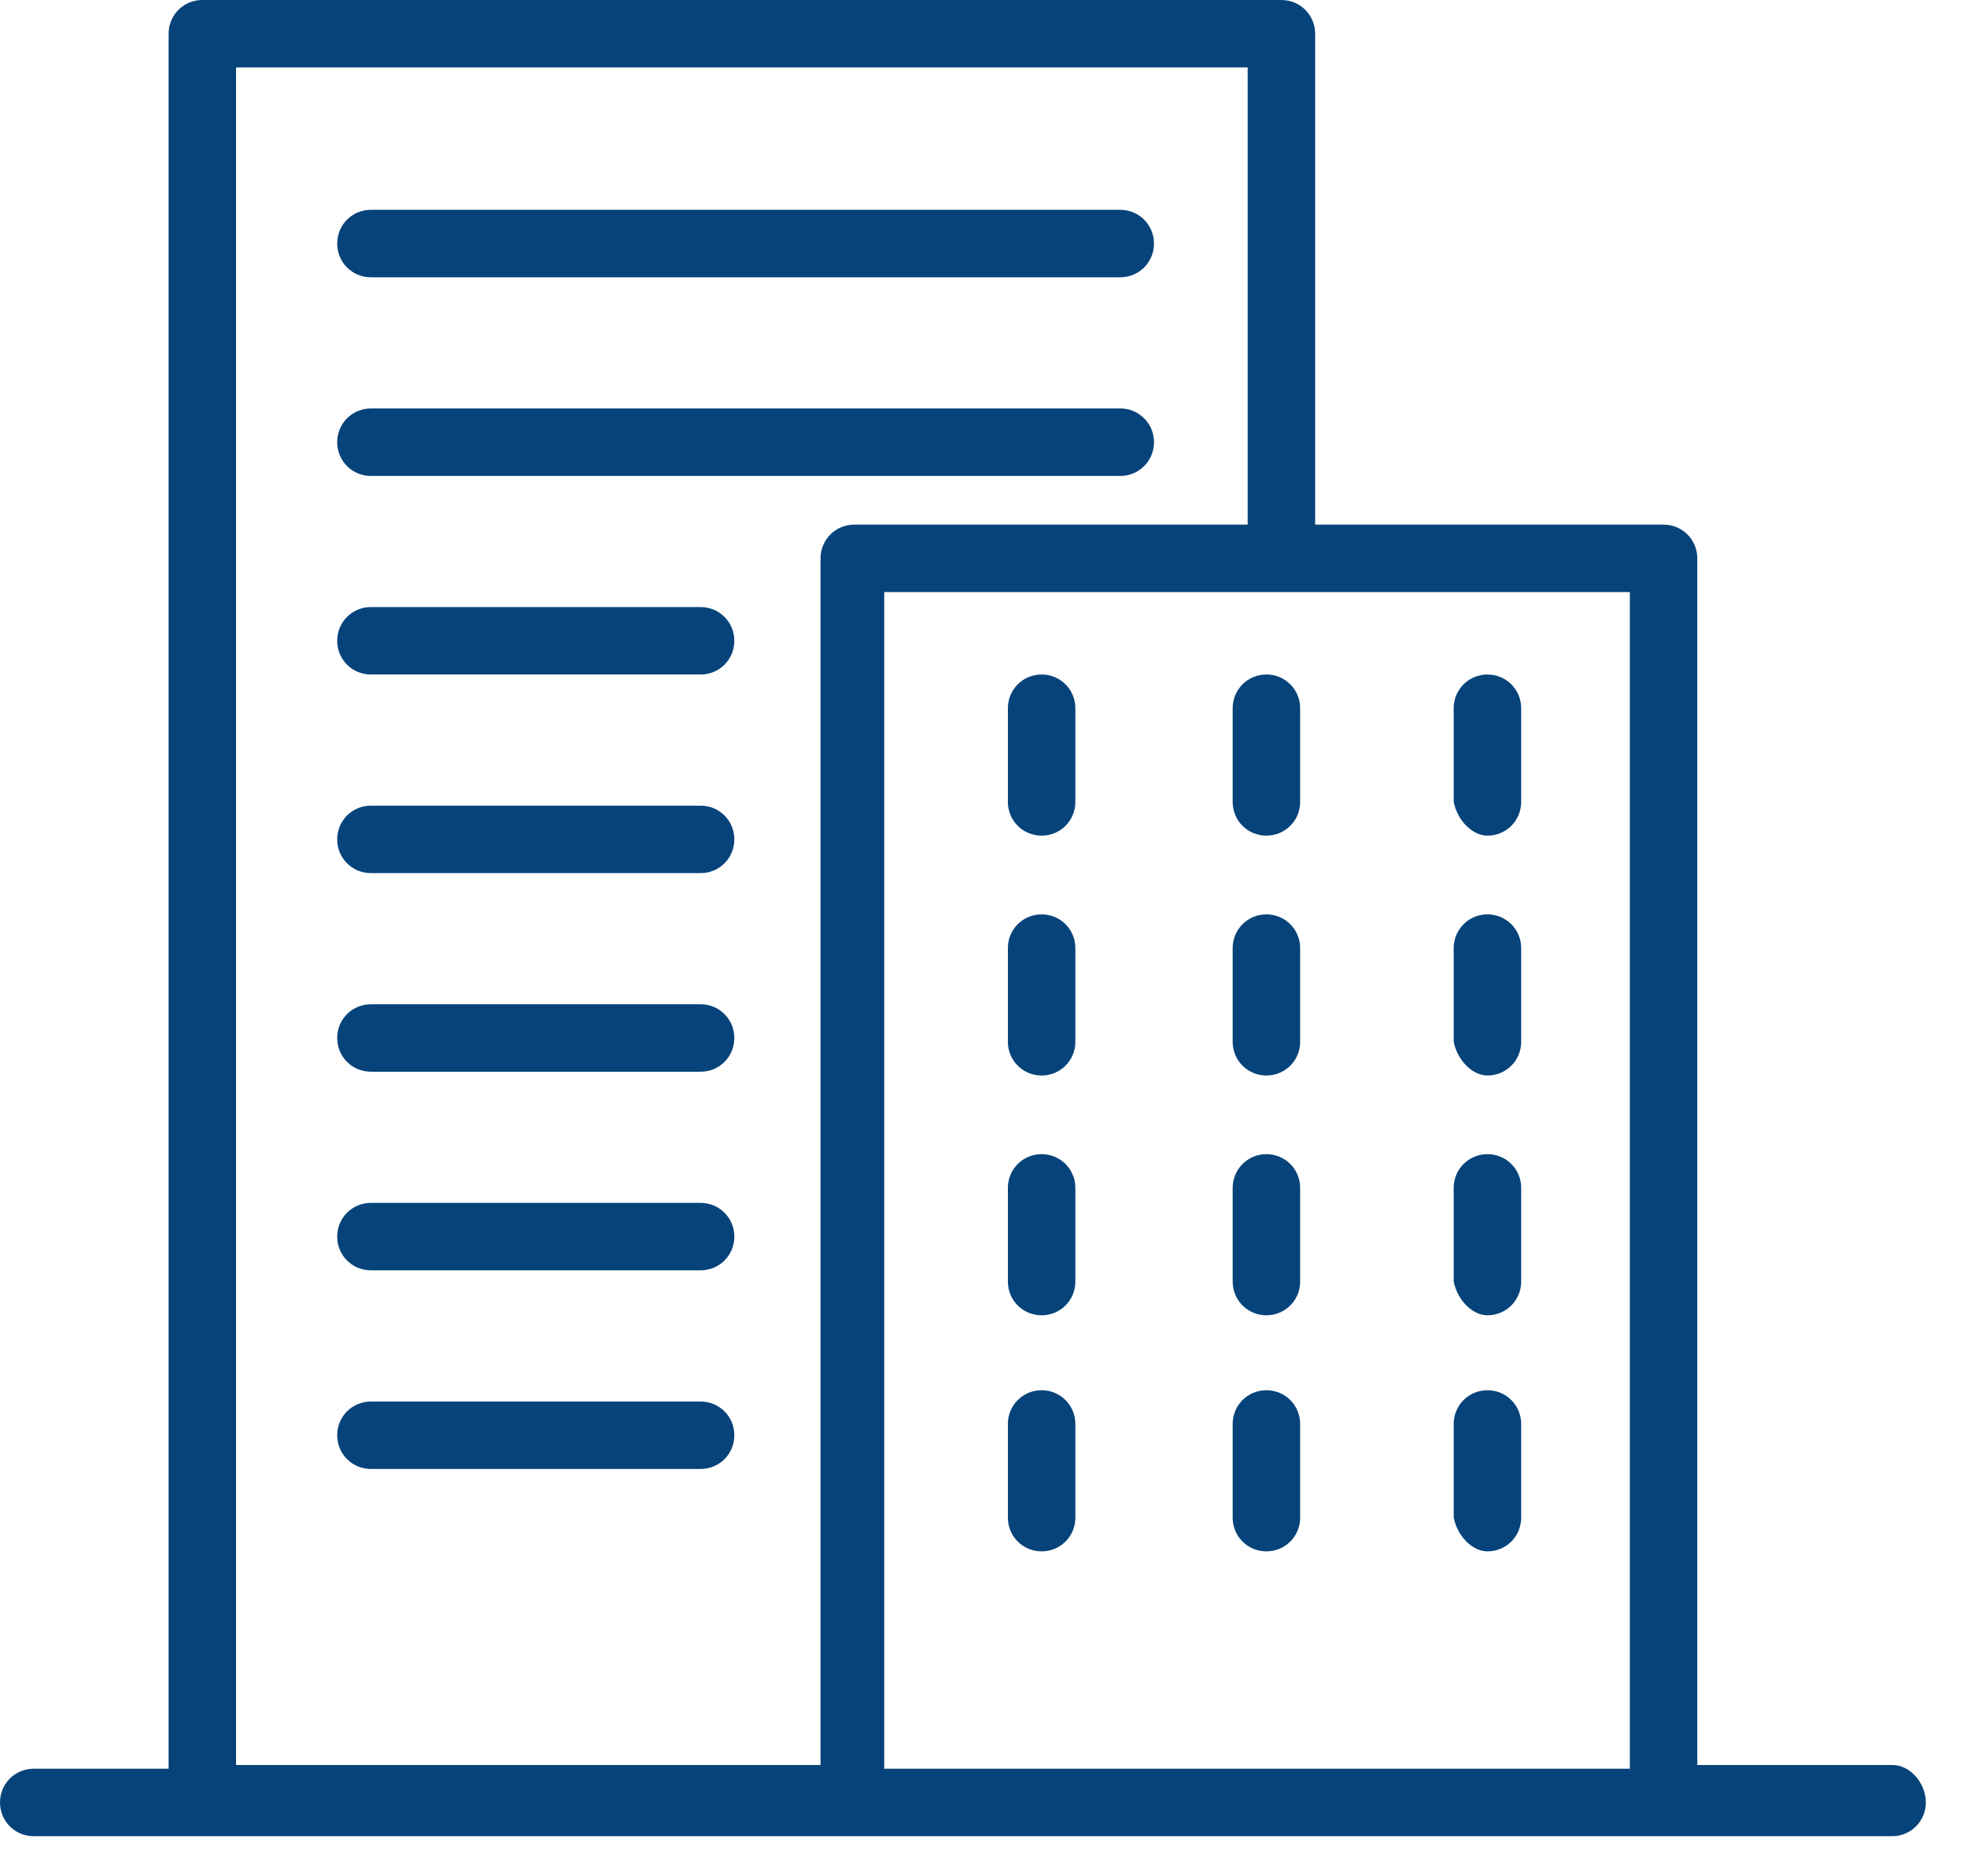 <svg width="43" height="41" viewBox="0 0 43 41" fill="none" xmlns="http://www.w3.org/2000/svg">
<path d="M41.363 38.578H37.104V12.204C37.104 11.795 36.776 11.467 36.367 11.467H28.75V0.737C28.75 0.328 28.422 0 28.012 0H4.423C4.013 0 3.686 0.328 3.686 0.737V38.66H0.737C0.328 38.66 0 38.988 0 39.397C0 39.807 0.328 40.135 0.737 40.135H41.363C41.773 40.135 42.1 39.807 42.1 39.397C42.1 38.988 41.773 38.578 41.363 38.578ZM35.63 12.941V38.66H19.33V12.941H35.63ZM27.275 1.474V11.467H18.675C18.265 11.467 17.938 11.795 17.938 12.204V38.578H5.16V1.474H27.275Z" fill="#06437A"/>
<path d="M8.108 6.061H24.49C24.899 6.061 25.227 5.733 25.227 5.324C25.227 4.914 24.899 4.586 24.49 4.586H8.108C7.699 4.586 7.371 4.914 7.371 5.324C7.371 5.733 7.699 6.061 8.108 6.061Z" fill="#06437A"/>
<path d="M8.108 10.403H24.49C24.899 10.403 25.227 10.075 25.227 9.665C25.227 9.256 24.899 8.928 24.49 8.928H8.108C7.699 8.928 7.371 9.256 7.371 9.665C7.371 10.075 7.699 10.403 8.108 10.403Z" fill="#06437A"/>
<path d="M8.108 14.743H15.316C15.726 14.743 16.053 14.416 16.053 14.006C16.053 13.597 15.726 13.269 15.316 13.269H8.108C7.699 13.269 7.371 13.597 7.371 14.006C7.371 14.416 7.699 14.743 8.108 14.743Z" fill="#06437A"/>
<path d="M8.108 19.084H15.316C15.726 19.084 16.053 18.757 16.053 18.347C16.053 17.938 15.726 17.61 15.316 17.61H8.108C7.699 17.61 7.371 17.938 7.371 18.347C7.371 18.757 7.699 19.084 8.108 19.084Z" fill="#06437A"/>
<path d="M22.771 18.265C23.18 18.265 23.508 17.938 23.508 17.528V15.48C23.508 15.071 23.18 14.743 22.771 14.743C22.361 14.743 22.033 15.071 22.033 15.48V17.528C22.033 17.938 22.361 18.265 22.771 18.265Z" fill="#06437A"/>
<path d="M27.684 18.265C28.094 18.265 28.422 17.938 28.422 17.528V15.48C28.422 15.071 28.094 14.743 27.684 14.743C27.275 14.743 26.947 15.071 26.947 15.48V17.528C26.947 17.938 27.275 18.265 27.684 18.265Z" fill="#06437A"/>
<path d="M32.517 18.265C32.926 18.265 33.254 17.938 33.254 17.528V15.48C33.254 15.071 32.926 14.743 32.517 14.743C32.107 14.743 31.779 15.071 31.779 15.48V17.528C31.861 17.938 32.189 18.265 32.517 18.265Z" fill="#06437A"/>
<path d="M22.771 23.508C23.18 23.508 23.508 23.18 23.508 22.771V20.723C23.508 20.313 23.18 19.986 22.771 19.986C22.361 19.986 22.033 20.313 22.033 20.723V22.771C22.033 23.18 22.361 23.508 22.771 23.508Z" fill="#06437A"/>
<path d="M27.684 23.508C28.094 23.508 28.422 23.18 28.422 22.771V20.723C28.422 20.314 28.094 19.986 27.684 19.986C27.275 19.986 26.947 20.314 26.947 20.723V22.771C26.947 23.18 27.275 23.508 27.684 23.508Z" fill="#06437A"/>
<path d="M32.517 23.508C32.926 23.508 33.254 23.18 33.254 22.771V20.723C33.254 20.314 32.926 19.986 32.517 19.986C32.107 19.986 31.779 20.314 31.779 20.723V22.771C31.861 23.18 32.189 23.508 32.517 23.508Z" fill="#06437A"/>
<path d="M22.771 28.749C23.18 28.749 23.508 28.422 23.508 28.012V25.965C23.508 25.555 23.18 25.227 22.771 25.227C22.361 25.227 22.033 25.555 22.033 25.965V28.012C22.033 28.422 22.361 28.749 22.771 28.749Z" fill="#06437A"/>
<path d="M27.684 28.749C28.094 28.749 28.422 28.421 28.422 28.012V25.964C28.422 25.555 28.094 25.227 27.684 25.227C27.275 25.227 26.947 25.555 26.947 25.964V28.012C26.947 28.421 27.275 28.749 27.684 28.749Z" fill="#06437A"/>
<path d="M32.517 28.749C32.926 28.749 33.254 28.421 33.254 28.012V25.964C33.254 25.555 32.926 25.227 32.517 25.227C32.107 25.227 31.779 25.555 31.779 25.964V28.012C31.861 28.421 32.189 28.749 32.517 28.749Z" fill="#06437A"/>
<path d="M22.771 33.909C23.18 33.909 23.508 33.582 23.508 33.172V31.125C23.508 30.715 23.18 30.387 22.771 30.387C22.361 30.387 22.033 30.715 22.033 31.125V33.172C22.033 33.582 22.361 33.909 22.771 33.909Z" fill="#06437A"/>
<path d="M27.684 33.909C28.094 33.909 28.422 33.582 28.422 33.172V31.124C28.422 30.715 28.094 30.387 27.684 30.387C27.275 30.387 26.947 30.715 26.947 31.124V33.172C26.947 33.582 27.275 33.909 27.684 33.909Z" fill="#06437A"/>
<path d="M32.517 33.909C32.926 33.909 33.254 33.582 33.254 33.172V31.124C33.254 30.715 32.926 30.387 32.517 30.387C32.107 30.387 31.779 30.715 31.779 31.124V33.172C31.861 33.582 32.189 33.909 32.517 33.909Z" fill="#06437A"/>
<path d="M8.108 23.425H15.316C15.726 23.425 16.053 23.098 16.053 22.688C16.053 22.279 15.726 21.951 15.316 21.951H8.108C7.699 21.951 7.371 22.279 7.371 22.688C7.371 23.098 7.699 23.425 8.108 23.425Z" fill="#06437A"/>
<path d="M8.108 27.766H15.316C15.726 27.766 16.053 27.439 16.053 27.029C16.053 26.62 15.726 26.292 15.316 26.292H8.108C7.699 26.292 7.371 26.62 7.371 27.029C7.371 27.439 7.699 27.766 8.108 27.766Z" fill="#06437A"/>
<path d="M8.108 32.108H15.316C15.726 32.108 16.053 31.78 16.053 31.371C16.053 30.961 15.726 30.634 15.316 30.634H8.108C7.699 30.634 7.371 30.961 7.371 31.371C7.371 31.78 7.699 32.108 8.108 32.108Z" fill="#06437A"/>
</svg>
